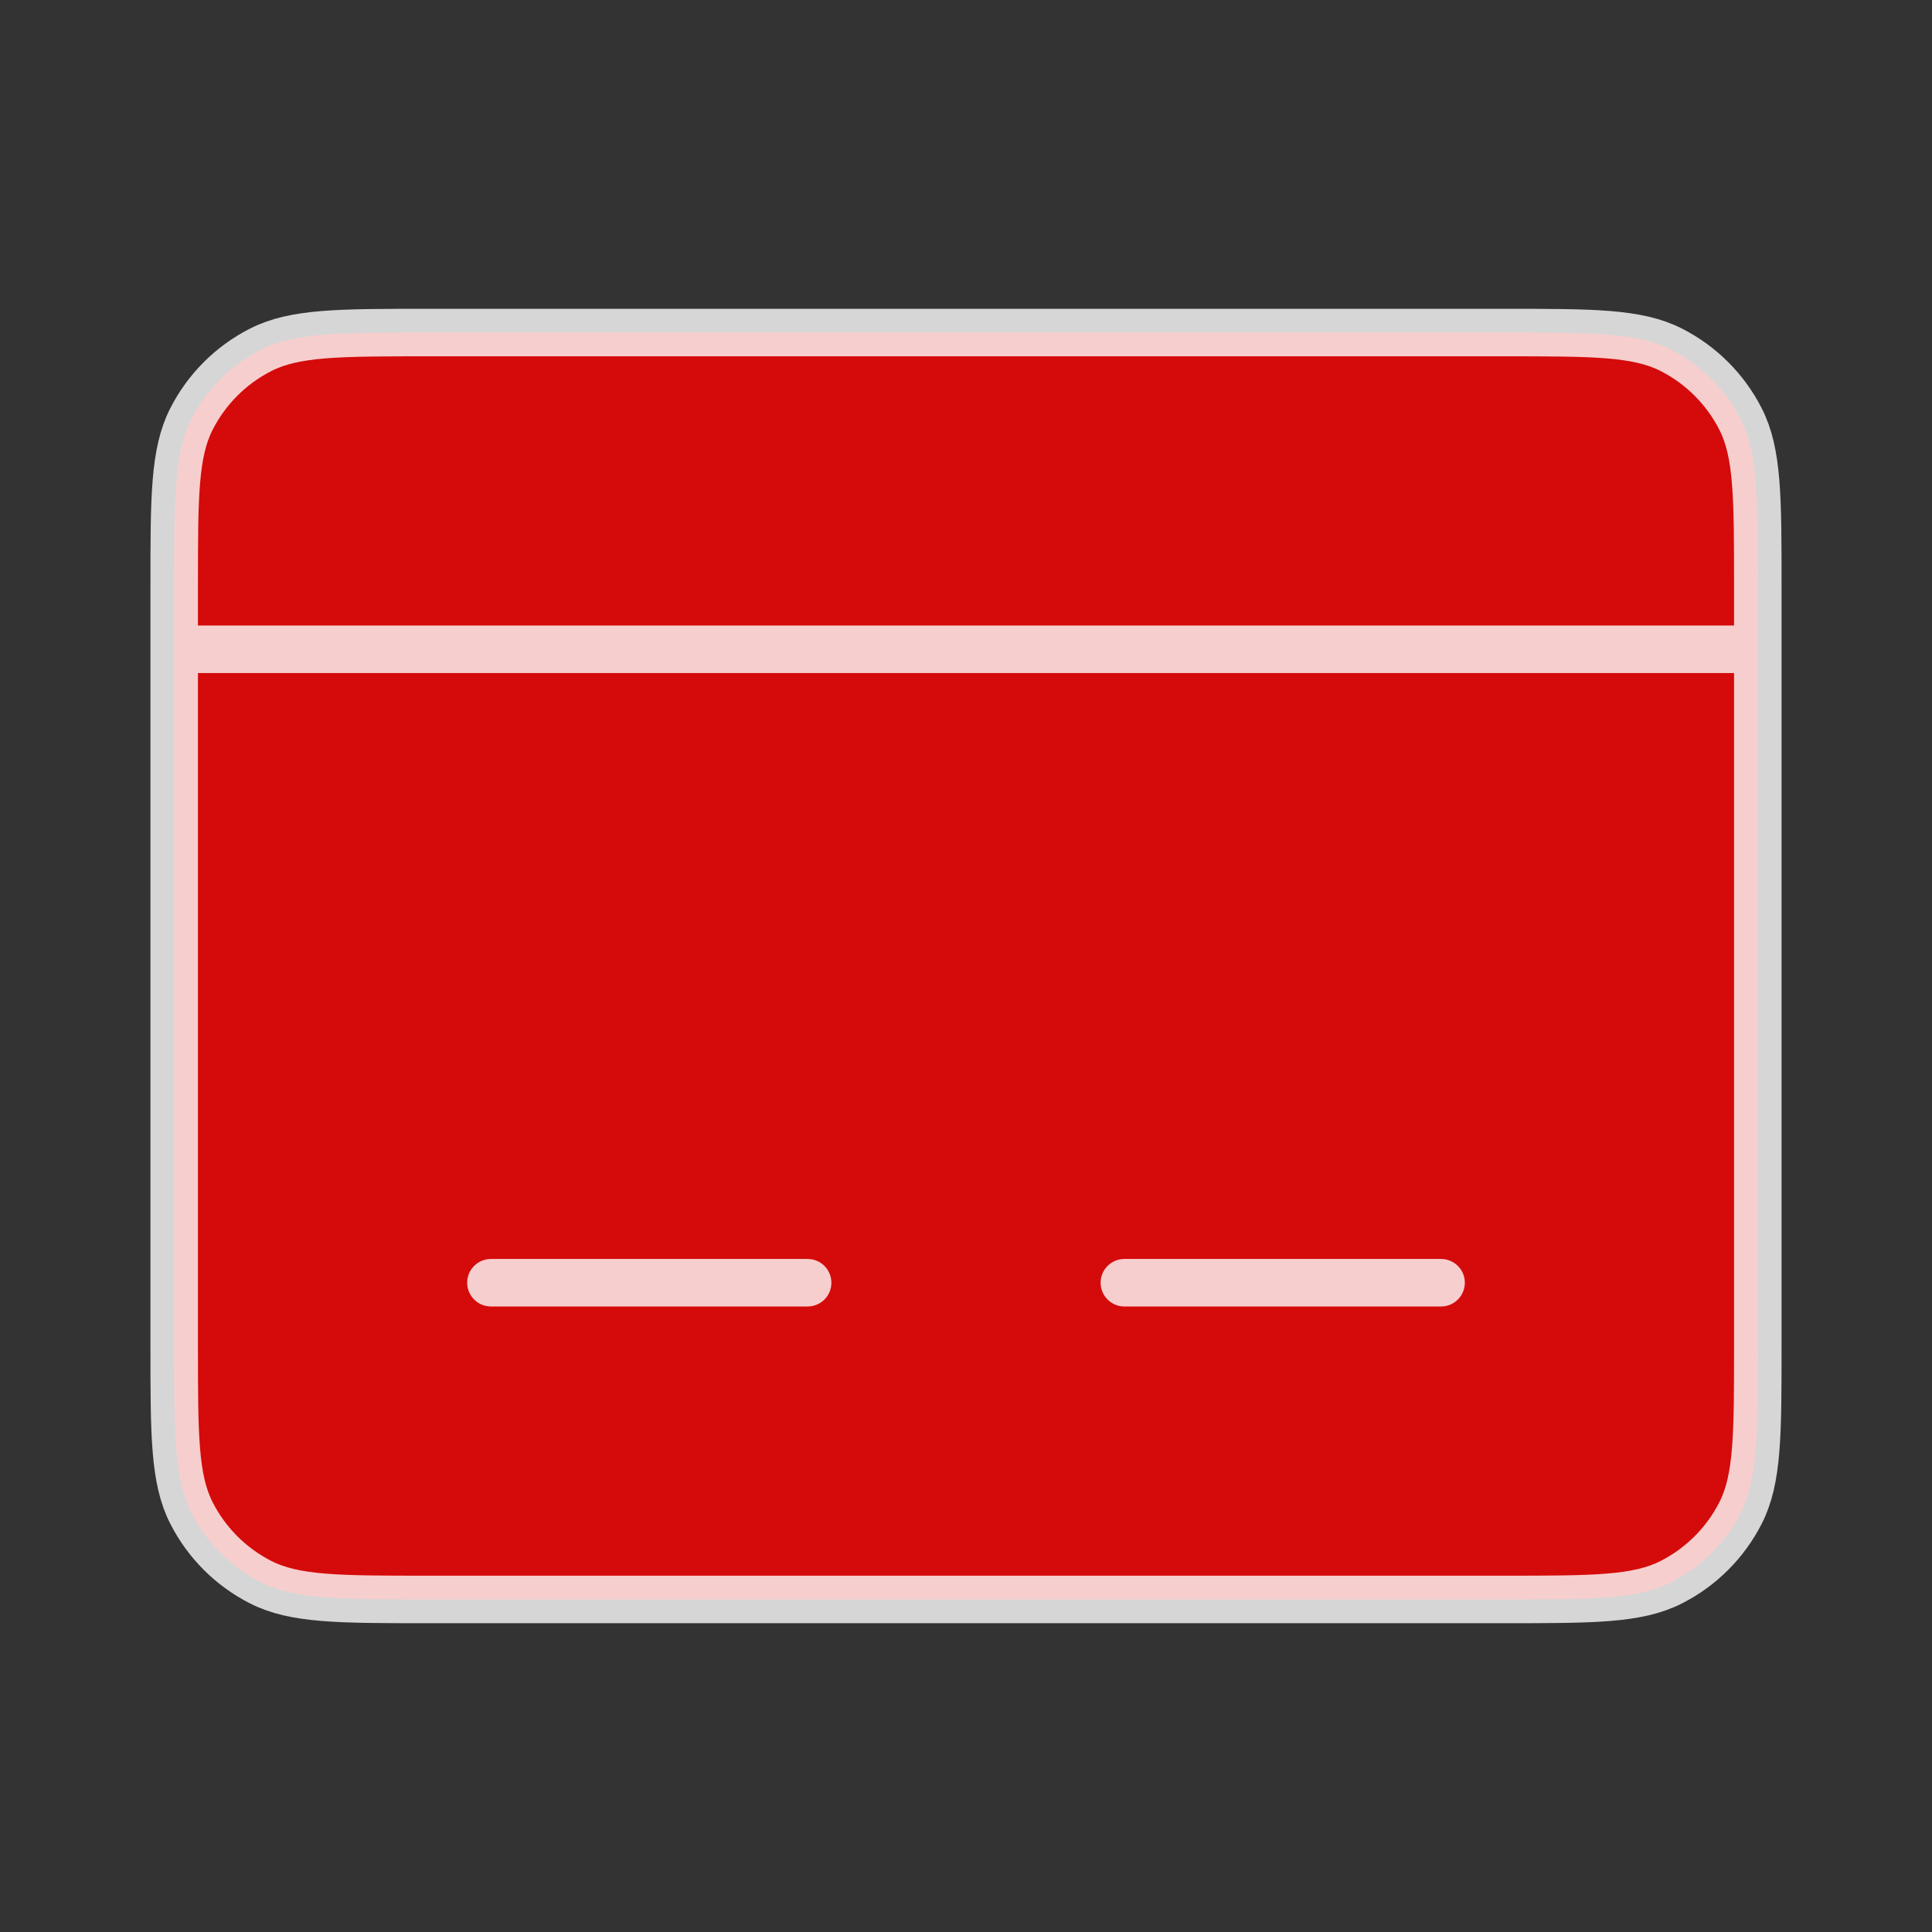 <svg width="61" height="61" viewBox="0 0 61 61" fill="none" xmlns="http://www.w3.org/2000/svg">
<rect x="0" y="0" width="61" height="61" fill="#333333" stroke="none"/>
<path d="M5.5 18.5C5.5 15.7 5.5 14.3 6.045 13.23C6.524 12.289 7.289 11.524 8.23 11.045C9.3 10.5 10.7 10.5 13.5 10.5H47.5C50.3 10.5 51.7 10.5 52.77 11.045C53.711 11.524 54.476 12.289 54.955 13.23C55.5 14.3 55.5 15.7 55.5 18.5V42.5C55.5 45.3 55.5 46.7 54.955 47.77C54.476 48.711 53.711 49.476 52.77 49.955C51.7 50.5 50.3 50.5 47.5 50.5H13.5C10.7 50.5 9.3 50.5 8.23 49.955C7.289 49.476 6.524 48.711 6.045 47.77C5.5 46.7 5.5 45.3 5.5 42.5V18.5Z" fill="#FE0000" fill-opacity="0.8"/>
<path d="M5.5 20.5H55.5M15.5 40.5H25.5M35.5 40.5H45.5M13.5 50.5H47.5C50.3 50.5 51.7 50.5 52.77 49.955C53.711 49.476 54.476 48.711 54.955 47.77C55.5 46.7 55.5 45.3 55.5 42.5V18.5C55.5 15.7 55.5 14.3 54.955 13.23C54.476 12.289 53.711 11.524 52.77 11.045C51.7 10.5 50.3 10.5 47.5 10.5H13.5C10.7 10.5 9.3 10.5 8.23 11.045C7.289 11.524 6.524 12.289 6.045 13.23C5.5 14.3 5.5 15.7 5.5 18.5V42.5C5.5 45.3 5.5 46.7 6.045 47.77C6.524 48.711 7.289 49.476 8.23 49.955C9.3 50.5 10.7 50.5 13.5 50.5Z" stroke="white" stroke-opacity="0.8" stroke-width="1.5" stroke-linecap="round"/>
</svg>

